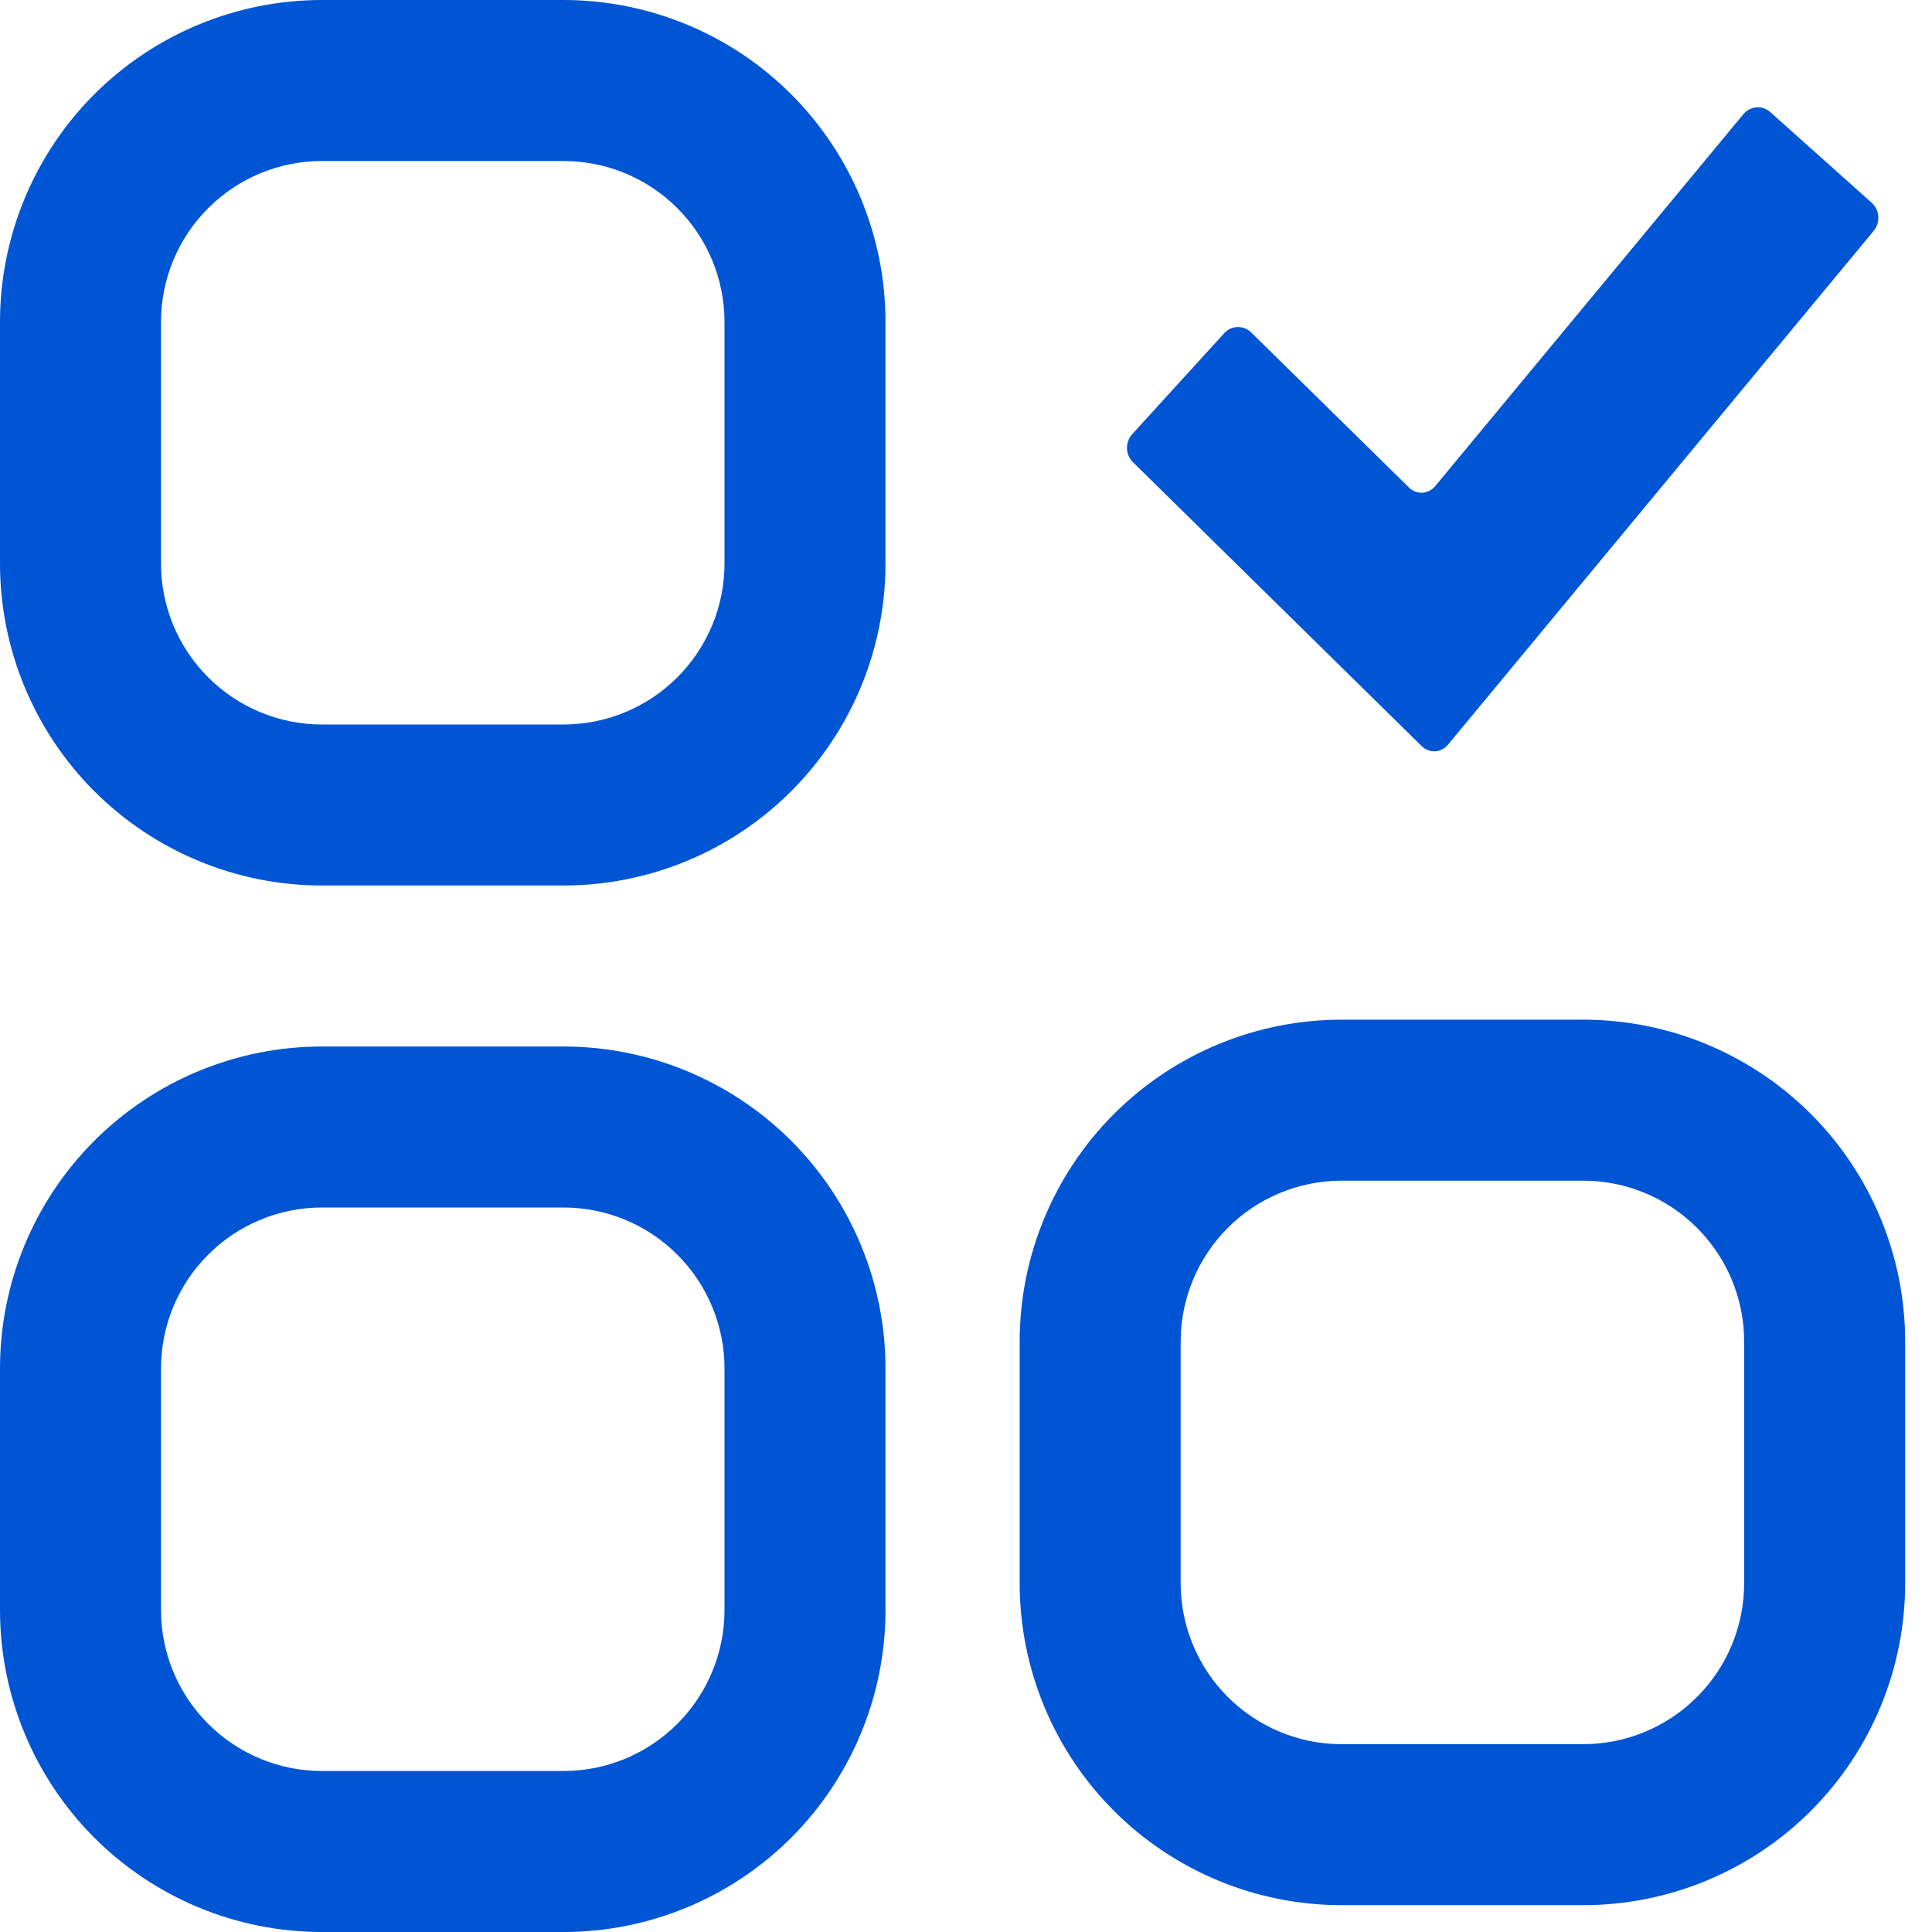 <svg width="36" height="36" viewBox="0 0 36 36" fill="none" xmlns="http://www.w3.org/2000/svg">
<g clip-path="url(#clip0_3948_2)">
<path d="M29.5 19H25C23.409 19 21.883 19.632 20.757 20.757C19.632 21.883 19 23.409 19 25V29.5C19 31.091 19.632 32.617 20.757 33.743C21.883 34.868 23.409 35.5 25 35.5H29.5C31.091 35.5 32.617 34.868 33.743 33.743C34.868 32.617 35.5 31.091 35.5 29.5V25C35.5 23.409 34.868 21.883 33.743 20.757C32.617 19.632 31.091 19 29.5 19ZM32.5 29.5C32.5 30.296 32.184 31.059 31.621 31.621C31.059 32.184 30.296 32.5 29.5 32.5H25C24.204 32.5 23.441 32.184 22.879 31.621C22.316 31.059 22 30.296 22 29.5V25C22 24.204 22.316 23.441 22.879 22.879C23.441 22.316 24.204 22 25 22H29.5C30.296 22 31.059 22.316 31.621 22.879C32.184 23.441 32.5 24.204 32.5 25V29.5Z" fill="#0055D4"/>
<path d="M10.5 19.5H6C4.409 19.5 2.883 20.132 1.757 21.257C0.632 22.383 0 23.909 0 25.5L0 30C0 31.591 0.632 33.117 1.757 34.243C2.883 35.368 4.409 36 6 36H10.5C12.091 36 13.617 35.368 14.743 34.243C15.868 33.117 16.5 31.591 16.5 30V25.5C16.5 23.909 15.868 22.383 14.743 21.257C13.617 20.132 12.091 19.5 10.5 19.5ZM13.5 30C13.5 30.796 13.184 31.559 12.621 32.121C12.059 32.684 11.296 33 10.5 33H6C5.204 33 4.441 32.684 3.879 32.121C3.316 31.559 3 30.796 3 30V25.5C3 24.704 3.316 23.941 3.879 23.379C4.441 22.816 5.204 22.5 6 22.5H10.5C11.296 22.5 12.059 22.816 12.621 23.379C13.184 23.941 13.5 24.704 13.5 25.5V30Z" fill="#0055D4"/>
<path d="M10.5 0H6C4.409 0 2.883 0.632 1.757 1.757C0.632 2.883 0 4.409 0 6V10.5C0 12.091 0.632 13.617 1.757 14.743C2.883 15.868 4.409 16.5 6 16.5H10.5C12.091 16.5 13.617 15.868 14.743 14.743C15.868 13.617 16.5 12.091 16.5 10.5V6C16.5 4.409 15.868 2.883 14.743 1.757C13.617 0.632 12.091 0 10.5 0ZM13.5 10.5C13.5 11.296 13.184 12.059 12.621 12.621C12.059 13.184 11.296 13.5 10.5 13.5H6C5.204 13.5 4.441 13.184 3.879 12.621C3.316 12.059 3 11.296 3 10.5V6C3 5.204 3.316 4.441 3.879 3.879C4.441 3.316 5.204 3 6 3H10.5C11.296 3 12.059 3.316 12.621 3.879C13.184 4.441 13.5 5.204 13.5 6V10.5Z" fill="#0055D4"/>
<path d="M26.981 13.876C26.853 14.03 26.633 14.042 26.49 13.902L21.111 8.613C20.969 8.474 20.962 8.238 21.097 8.09L22.811 6.209C22.945 6.061 23.172 6.055 23.314 6.195L26.253 9.083C26.395 9.223 26.616 9.212 26.744 9.057L32.485 2.128C32.612 1.974 32.839 1.956 32.987 2.089L34.877 3.779C35.025 3.911 35.042 4.146 34.914 4.301L26.981 13.876Z" fill="#0055D4"/>
</g>
<defs>
<clipPath id="clip0_3948_2">
<rect width="36" height="36" fill="white"/>
</clipPath>
</defs>
</svg>
